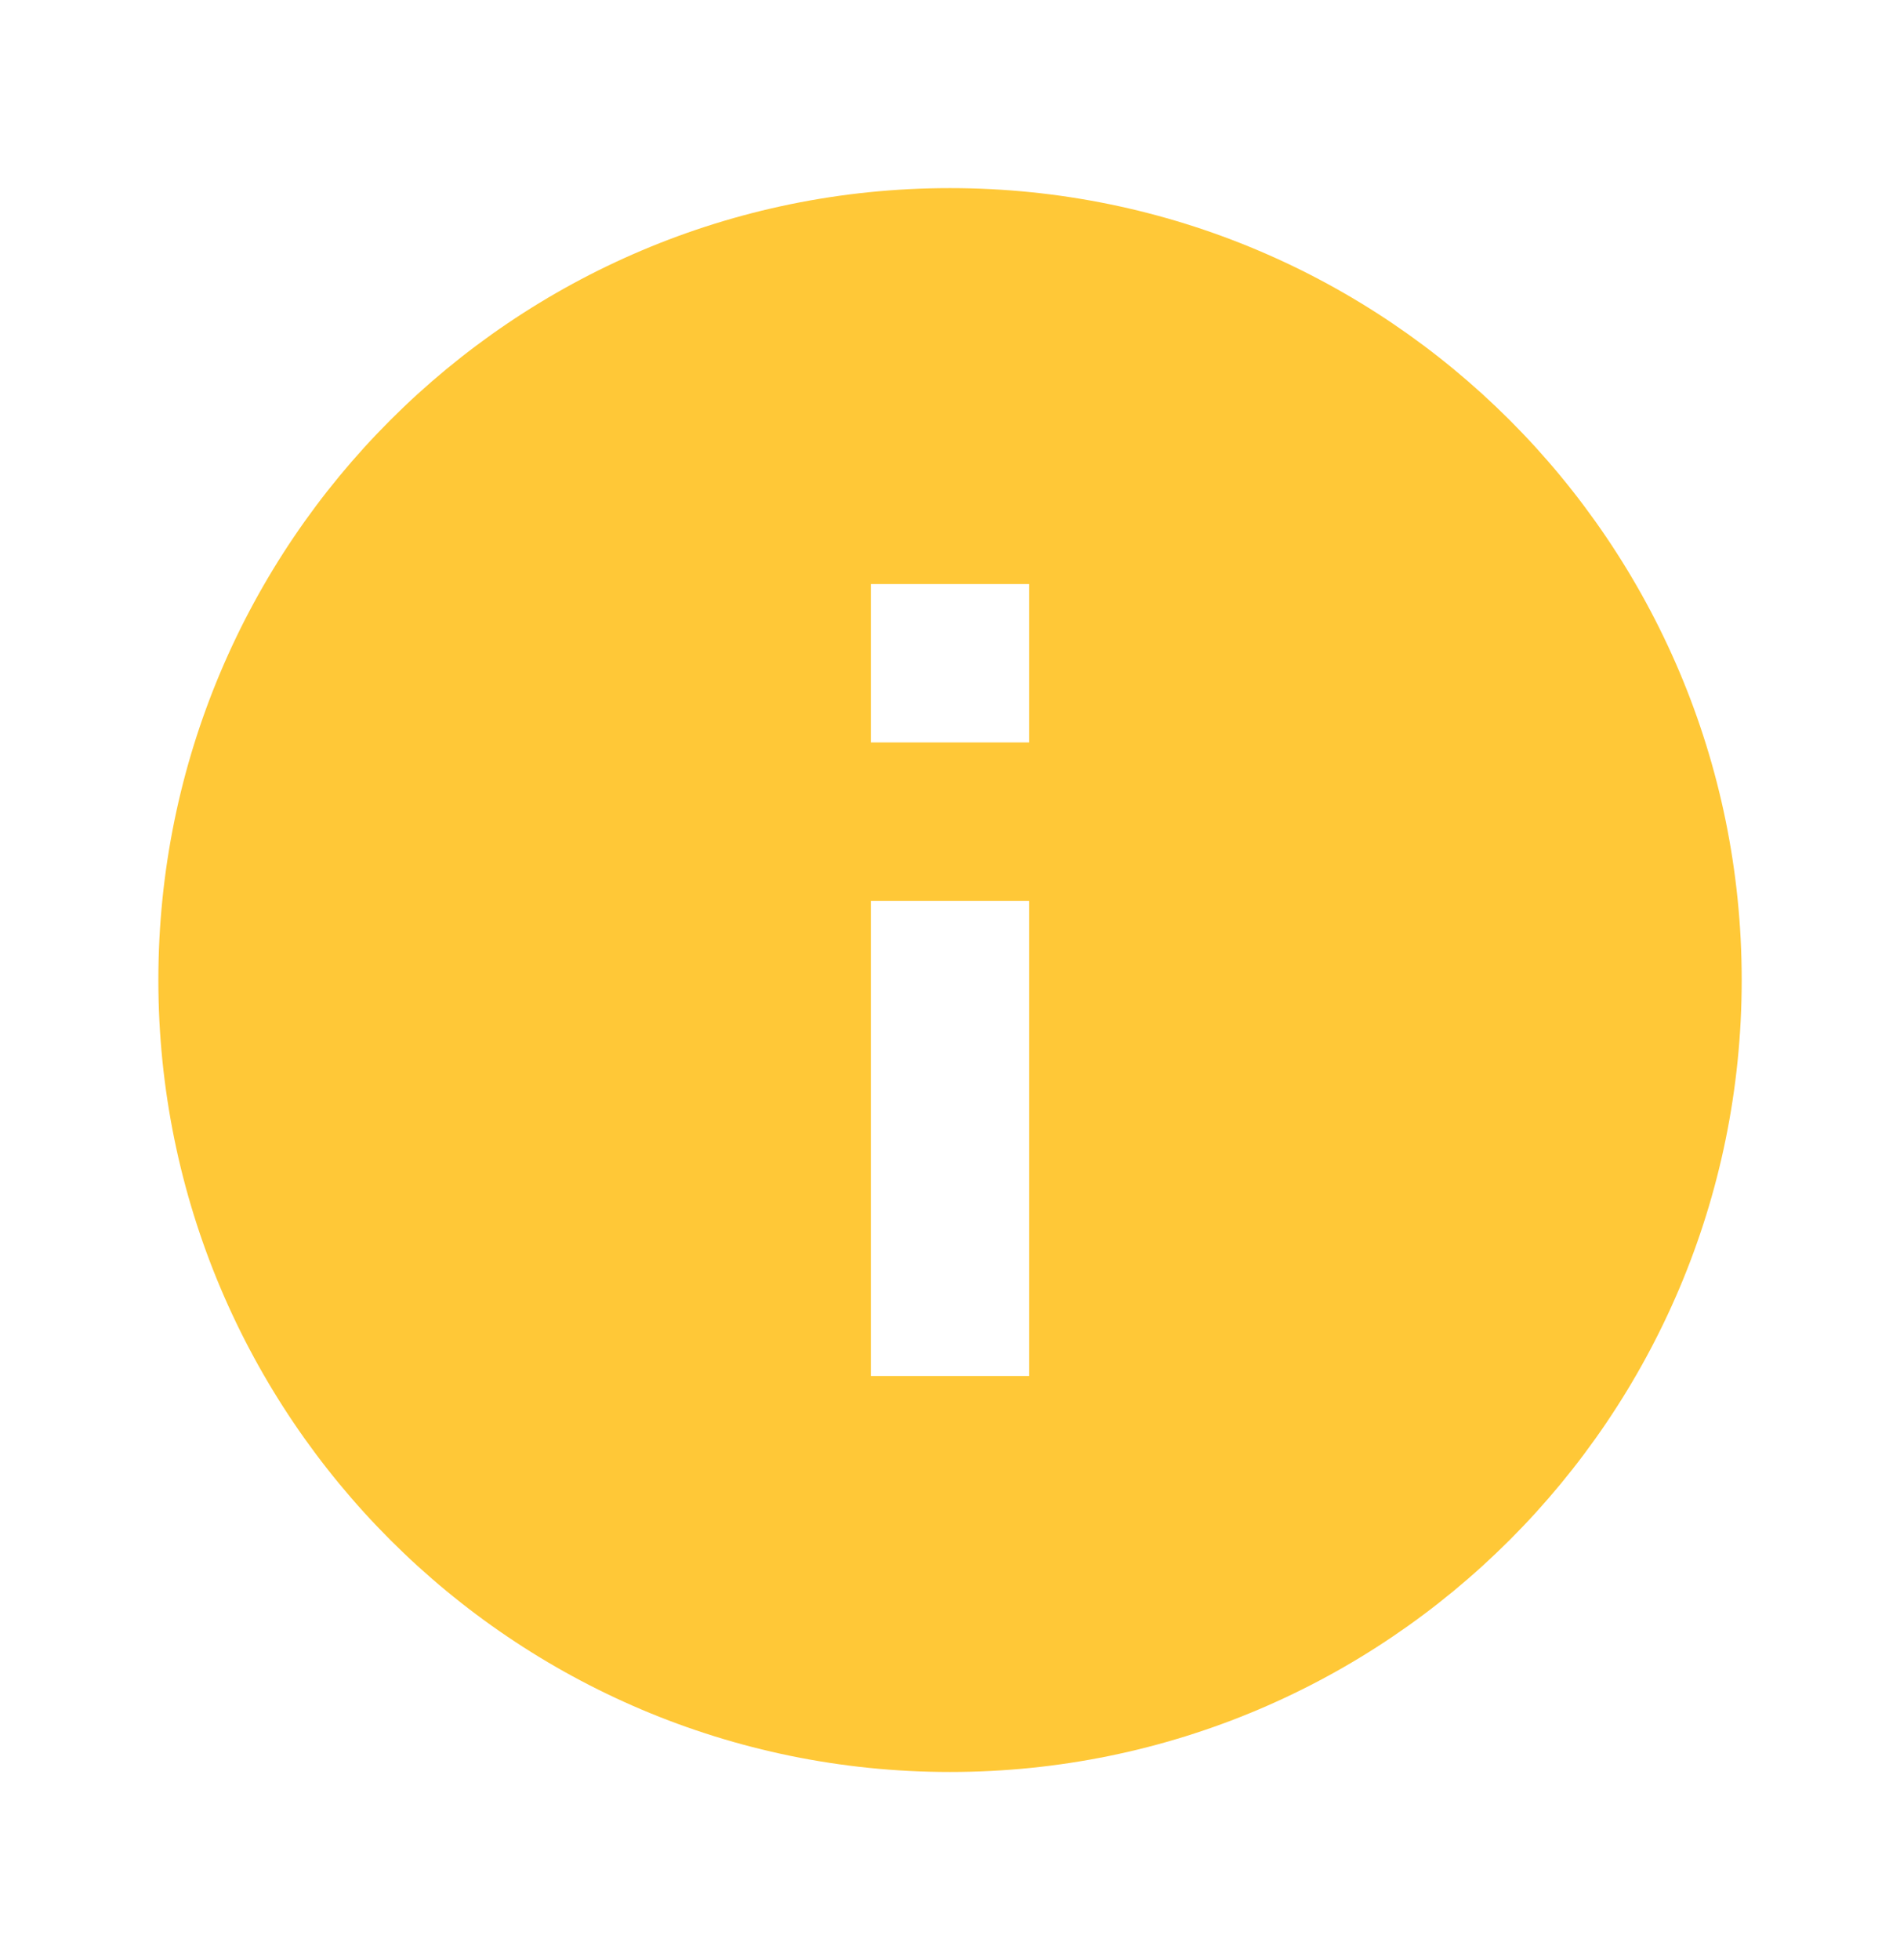 <svg width="32" height="33" viewBox="0 0 32 33" fill="none" xmlns="http://www.w3.org/2000/svg">
<path d="M16 3.167C8.64 3.167 2.667 9.14 2.667 16.5C2.667 23.86 8.64 29.833 16 29.833C23.36 29.833 29.334 23.86 29.334 16.5C29.334 9.14 23.36 3.167 16 3.167ZM17.334 23.166H14.667V15.166H17.334V23.166ZM17.334 12.5H14.667V9.833H17.334V12.5Z" fill="#FFC837"/>
</svg>
